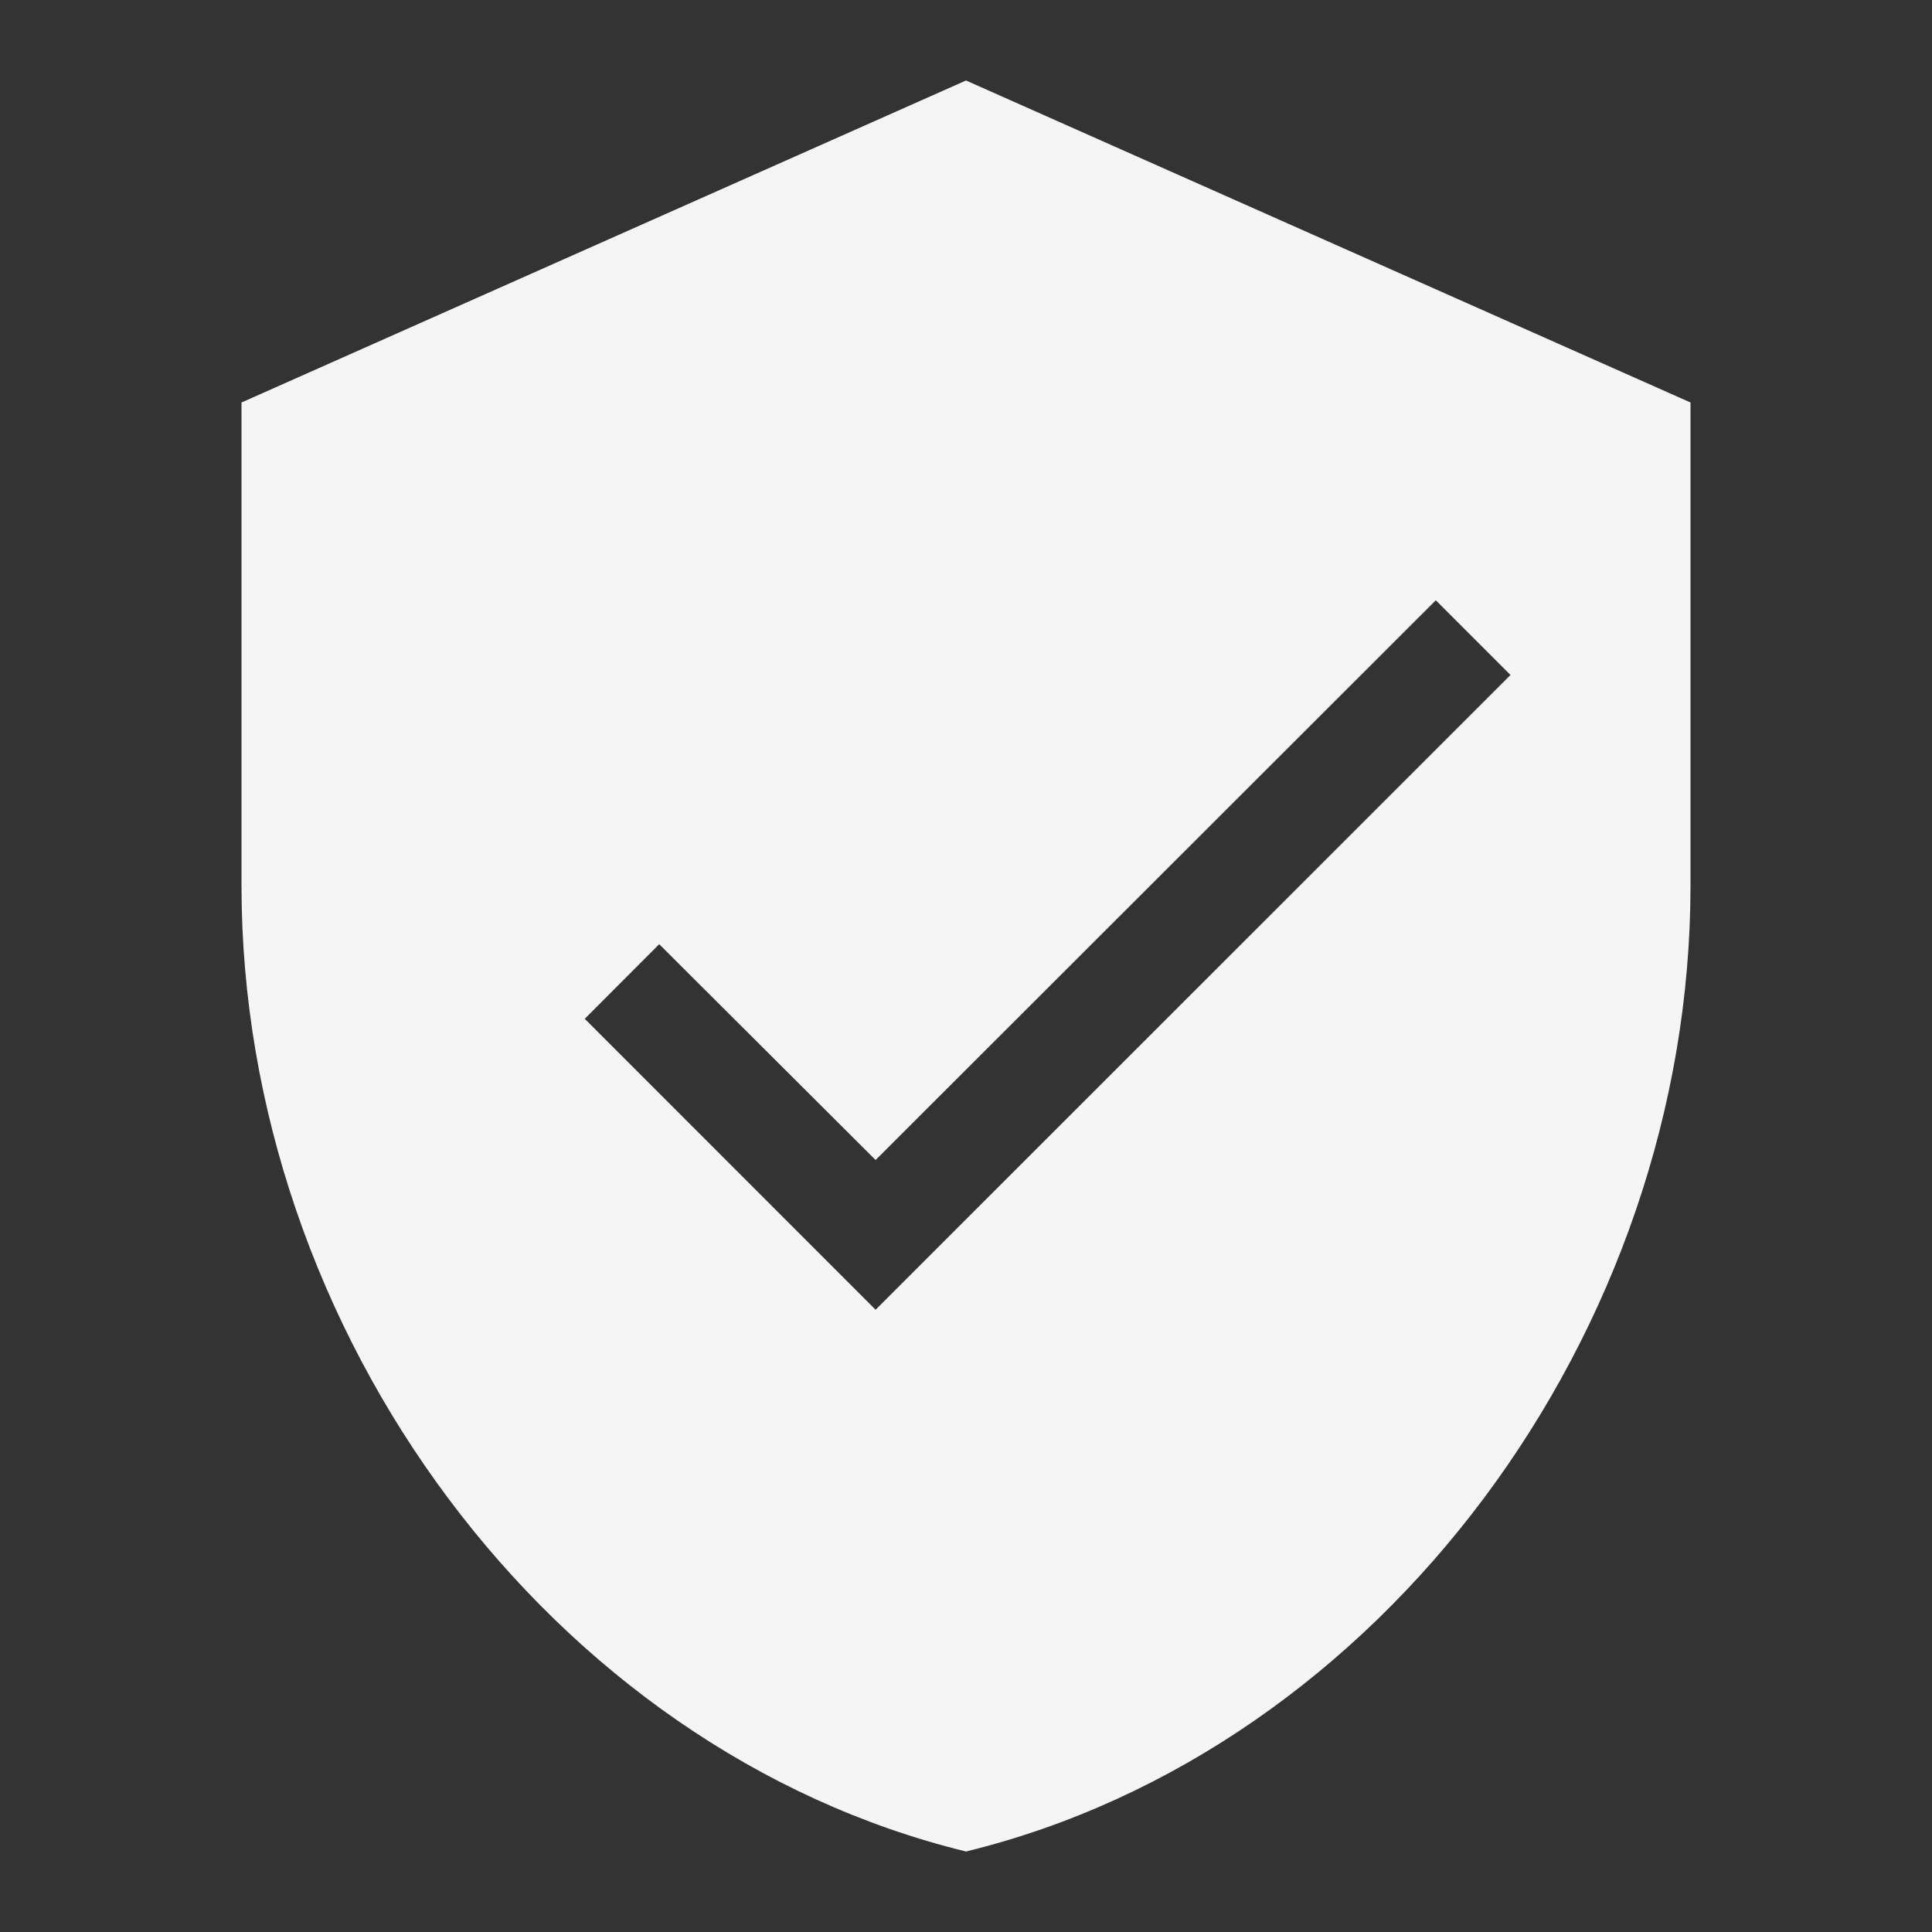 <?xml version="1.0" encoding="UTF-8" standalone="no"?>
<svg
   xmlns:dc="http://purl.org/dc/elements/1.1/"
   xmlns:cc="http://creativecommons.org/ns#"
   xmlns:rdf="http://www.w3.org/1999/02/22-rdf-syntax-ns#"
   xmlns:svg="http://www.w3.org/2000/svg"
   xmlns="http://www.w3.org/2000/svg"
   xmlns:sodipodi="http://sodipodi.sourceforge.net/DTD/sodipodi-0.dtd"
   xmlns:inkscape="http://www.inkscape.org/namespaces/inkscape"
   version="1.1"
   width="24"
   height="24"
   viewBox="0 0 24 24"
   id="svg5372"
   inkscape:version="0.48.3.1 r9886"
   sodipodi:docname="shield.svg">
  <rect x="0" y="0" width="24" height="24" fill="#333333" stroke="none"/>
  <defs
     id="defs5378" />
  <sodipodi:namedview
     pagecolor="#ffffff"
     bordercolor="#666666"
     borderopacity="1"
     objecttolerance="10"
     gridtolerance="10"
     guidetolerance="10"
     inkscape:pageopacity="0"
     inkscape:pageshadow="2"
     inkscape:window-width="725"
     inkscape:window-height="458"
     id="namedview5376"
     showgrid="false"
     inkscape:zoom="10.727273"
     inkscape:cx="12"
     inkscape:cy="12"
     inkscape:window-x="0"
     inkscape:window-y="31"
     inkscape:window-maximized="0"
     inkscape:current-layer="svg5372">
    <inkscape:grid
       type="xygrid"
       id="grid4216" />
  </sodipodi:namedview>
  <path
     style="fill:#f5f5f5;fill-opacity:1"
     d="M 12 1 L 3 5 L 3 11 C 3 16.55 6.84 21.74 12 23 C 17.16 21.74 21 16.55 21 11 L 21 5 L 12 1 z M 17.836 7.457 L 18.764 8.385 L 10.877 16.27 L 7.264 12.656 L 8.189 11.729 L 10.877 14.41 L 17.836 7.457 z "
     id="path5374" />
</svg>

